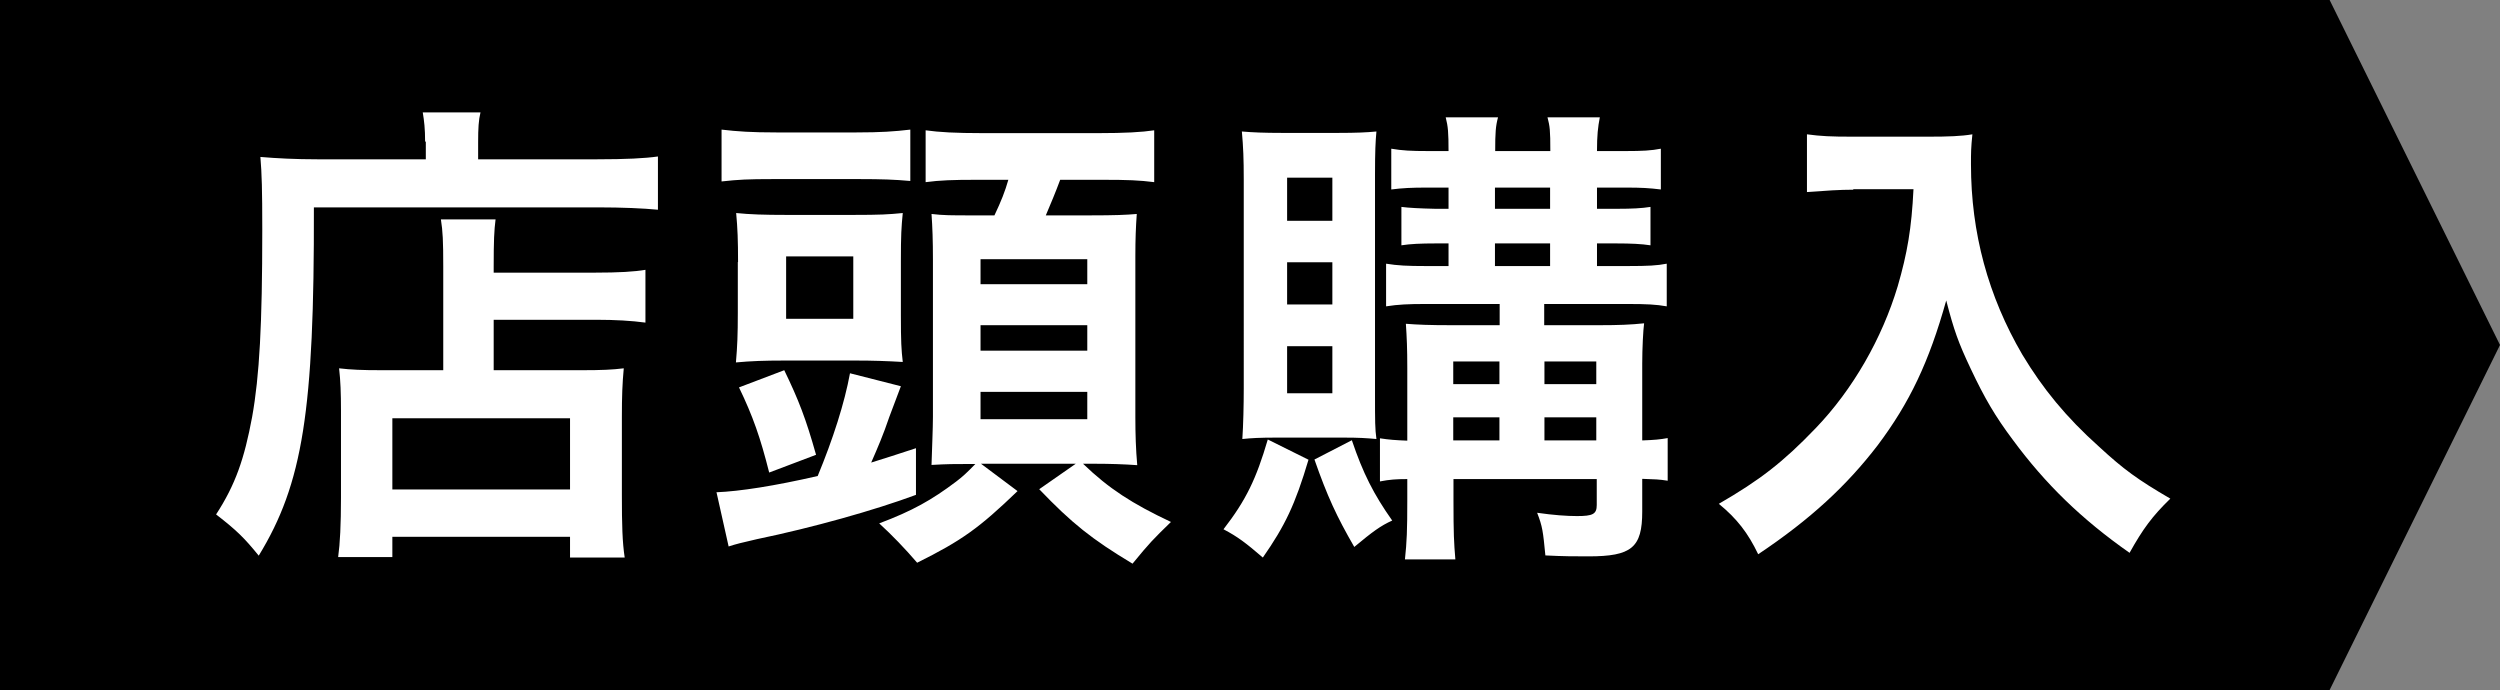 <?xml version="1.0" encoding="UTF-8"?>
<svg id="_レイヤー_2" data-name="レイヤー 2" xmlns="http://www.w3.org/2000/svg" viewBox="0 0 106.09 29.28">
  <rect x="0" y="0" width="106.09" height="29.28" fill="#808080" stroke="none"/>
  <defs>
    <style>
      .cls-1 {
        fill: #fff;
      }
    </style>
  </defs>
  <g id="_文言等" data-name="文言等">
    <g id="ttl_store">
      <polygon points="0 0 0 14.64 0 29.28 98.86 29.28 106.09 14.64 98.86 0 0 0"/>
      <g>
        <path class="cls-1" d="M18.04,6.01c0-.55-.04-.88-.1-1.24h2.45c-.08.33-.1.67-.1,1.26v.73h5.06c1.2,0,2.02-.04,2.57-.12v2.26c-.61-.06-1.53-.1-2.53-.1h-12.07c.02,8.64-.47,11.72-2.34,14.78-.61-.75-.92-1.06-1.81-1.75.82-1.26,1.2-2.36,1.53-4.14.31-1.73.43-3.91.43-7.93,0-1.73-.02-2.38-.08-3.1.71.06,1.49.1,2.41.1h4.61v-.75ZM18.81,11.33c0-1.12-.02-1.51-.1-2.02h2.32c-.06.47-.08.9-.08,2.02v.24h4.28c1.04,0,1.69-.04,2.16-.12v2.24c-.59-.08-1.28-.12-2.08-.12h-4.36v2.14h3.73c.86,0,1.3-.02,1.79-.08-.06.65-.08,1.18-.08,2.06v3.32c0,1.26.02,2,.12,2.65h-2.32v-.88h-7.54v.86h-2.3c.08-.57.12-1.39.12-2.51v-3.71c0-.75-.02-1.26-.08-1.79.51.06.96.08,1.81.08h2.61v-4.38ZM16.65,20.77h7.54v-3.02h-7.54v3.02Z"/>
        <path class="cls-1" d="M30.4,20.89c1-.04,2.47-.27,4.3-.69.65-1.57,1.14-3.1,1.37-4.36l2.16.55q-.18.47-.49,1.3c-.26.77-.49,1.3-.77,1.94.71-.22.98-.31,1.9-.61v1.98c-1.75.65-4.38,1.39-6.75,1.88-.69.16-.86.2-1.2.31l-.51-2.28ZM30.62,5.5c.67.08,1.28.12,2.32.12h3.41c1.02,0,1.61-.04,2.28-.12v2.18c-.67-.06-1.2-.08-2.16-.08h-3.67c-1.06,0-1.45.02-2.18.1v-2.2ZM31.32,11.12c0-.92-.02-1.43-.08-2.08.59.06,1.18.08,2.14.08h2.83c1.16,0,1.49-.02,2.1-.08-.06.61-.08.94-.08,2.04v2.3c0,1.12.02,1.47.08,1.98-.69-.04-1.28-.06-1.96-.06h-3.1c-.78,0-1.39.02-2.02.08.06-.69.08-1.18.08-2.1v-2.16ZM32.64,20.05c-.37-1.47-.69-2.39-1.28-3.61l1.92-.73c.61,1.26.92,2.06,1.35,3.59l-1.98.75ZM33.36,13.53h2.85v-2.65h-2.85v2.65ZM41.14,19.69c-.63,0-.92,0-1.61.04.02-.67.06-1.57.06-2.04v-6.69c0-.79-.02-1.35-.06-1.92.49.06.84.06,1.73.06h.94c.29-.61.45-1.02.59-1.51h-1.35c-1.02,0-1.55.02-2.16.1v-2.2c.57.08,1.26.12,2.43.12h4.89c1.12,0,1.85-.04,2.38-.12v2.2c-.63-.08-1.12-.1-2.18-.1h-1.81c-.18.49-.41,1.04-.61,1.51h1.86c1.08,0,1.55-.02,2-.06-.04.57-.06,1.06-.06,1.79v6.83c0,.71.02,1.37.08,2.04-.55-.04-1.18-.06-1.77-.06h-.53c1.1,1.06,2.08,1.69,3.73,2.47-.77.75-.9.88-1.63,1.77-1.73-1.04-2.57-1.71-3.96-3.16l1.55-1.08h-4.02l1.55,1.16c-1.63,1.57-2.37,2.1-4.26,3.04q-.79-.92-1.61-1.67c1.41-.53,2.24-1,3.26-1.77.29-.22.45-.37.82-.75h-.25ZM41.61,12.06h4.53v-1.06h-4.53v1.06ZM41.61,14.88h4.53v-1.08h-4.53v1.08ZM41.61,17.79h4.53v-1.16h-4.53v1.16Z"/>
        <path class="cls-1" d="M55.53,19.5c-.57,1.92-1,2.81-1.94,4.16-.71-.61-1.06-.88-1.67-1.2.96-1.24,1.39-2.14,1.88-3.81l1.73.86ZM54.17,18.57c-.71,0-1.06.02-1.45.06.04-.59.06-1.43.06-2.16V7.62c0-.88-.02-1.37-.08-2.04.47.04.94.06,1.69.06h2.41c.75,0,1.2-.02,1.61-.06-.04.45-.06.82-.06,1.83v9.3c0,1.2,0,1.47.06,1.92-.45-.04-.73-.06-1.41-.06h-2.83ZM54.62,9.37h1.92v-1.83h-1.92v1.83ZM54.62,12.92h1.92v-1.79h-1.92v1.79ZM54.62,16.69h1.92v-2h-1.92v2ZM57.37,18.69c.47,1.39.92,2.28,1.71,3.4-.49.22-.83.47-1.61,1.12-.75-1.3-1.14-2.14-1.69-3.71l1.59-.82ZM60.49,12.9c-.73,0-1.16.02-1.67.1v-1.81c.49.08.92.1,1.67.1h.98v-.96h-.57c-.59,0-1.06.02-1.43.08v-1.63q.45.06,1.43.08h.57v-.9h-.92c-.65,0-1.04.02-1.51.08v-1.73c.47.08.84.1,1.57.1h.86c0-.79-.02-1.04-.12-1.43h2.22c-.1.37-.12.65-.12,1.43h2.34c0-.9-.02-1.04-.12-1.43h2.22c-.08.41-.12.77-.12,1.43h1.22c.71,0,1.08-.02,1.49-.1v1.73c-.49-.06-.83-.08-1.47-.08h-1.24v.9h.88c.59,0,1.02-.02,1.39-.08v1.63c-.37-.06-.86-.08-1.43-.08h-.84v.96h1.33c.84,0,1.22-.02,1.63-.1v1.81c-.45-.08-.86-.1-1.65-.1h-3.55v.9h2.34c.82,0,1.33-.02,1.9-.08-.04.29-.08,1.06-.08,1.71v3.26c.53-.02.75-.04,1.08-.1v1.81c-.37-.06-.53-.06-1.08-.08v1.39c0,1.53-.45,1.9-2.28,1.9-.59,0-1.06,0-1.83-.04-.1-1.02-.12-1.22-.35-1.81.69.1,1.26.14,1.69.14.67,0,.84-.08.84-.47v-1.1h-6.08v.9c0,1.43.02,1.79.08,2.51h-2.14c.08-.75.1-1.22.1-2.51v-.9c-.47,0-.75.02-1.16.1v-1.83c.39.06.65.08,1.16.1v-3.08c0-.84-.02-1.28-.06-1.88.51.04,1,.06,1.92.06h2.06v-.9h-3.14ZM63.63,15.34h-1.96v.96h1.96v-.96ZM63.63,17.71h-1.96v.98h1.96v-.98ZM63.44,8.86h2.34v-.9h-2.34v.9ZM63.44,11.29h2.34v-.96h-2.34v.96ZM67.74,16.3v-.96h-2.2v.96h2.2ZM67.74,18.69v-.98h-2.2v.98h2.2Z"/>
        <path class="cls-1" d="M78.64,8.05c-.55,0-1.16.04-1.96.1v-2.45c.59.08,1.02.1,1.92.1h3.24c.84,0,1.39-.02,1.86-.1-.06.59-.06.77-.06,1.28,0,2.9.73,5.59,2.18,8.07.86,1.43,1.85,2.65,3.26,3.91,1.04.96,1.63,1.39,3.02,2.2-.77.75-1.16,1.28-1.73,2.3-2.04-1.43-3.57-2.92-4.95-4.79-.75-1-1.2-1.77-1.79-3.02-.53-1.12-.71-1.63-1.04-2.9-.73,2.61-1.55,4.34-2.92,6.16-1.3,1.69-2.83,3.12-5.06,4.61-.43-.9-.9-1.51-1.67-2.14,1.73-1,2.73-1.77,4.1-3.2,1.59-1.65,2.83-3.83,3.49-6.03.41-1.41.59-2.47.67-4.12h-2.55Z"/>
      </g>
    </g>
  </g>
</svg>